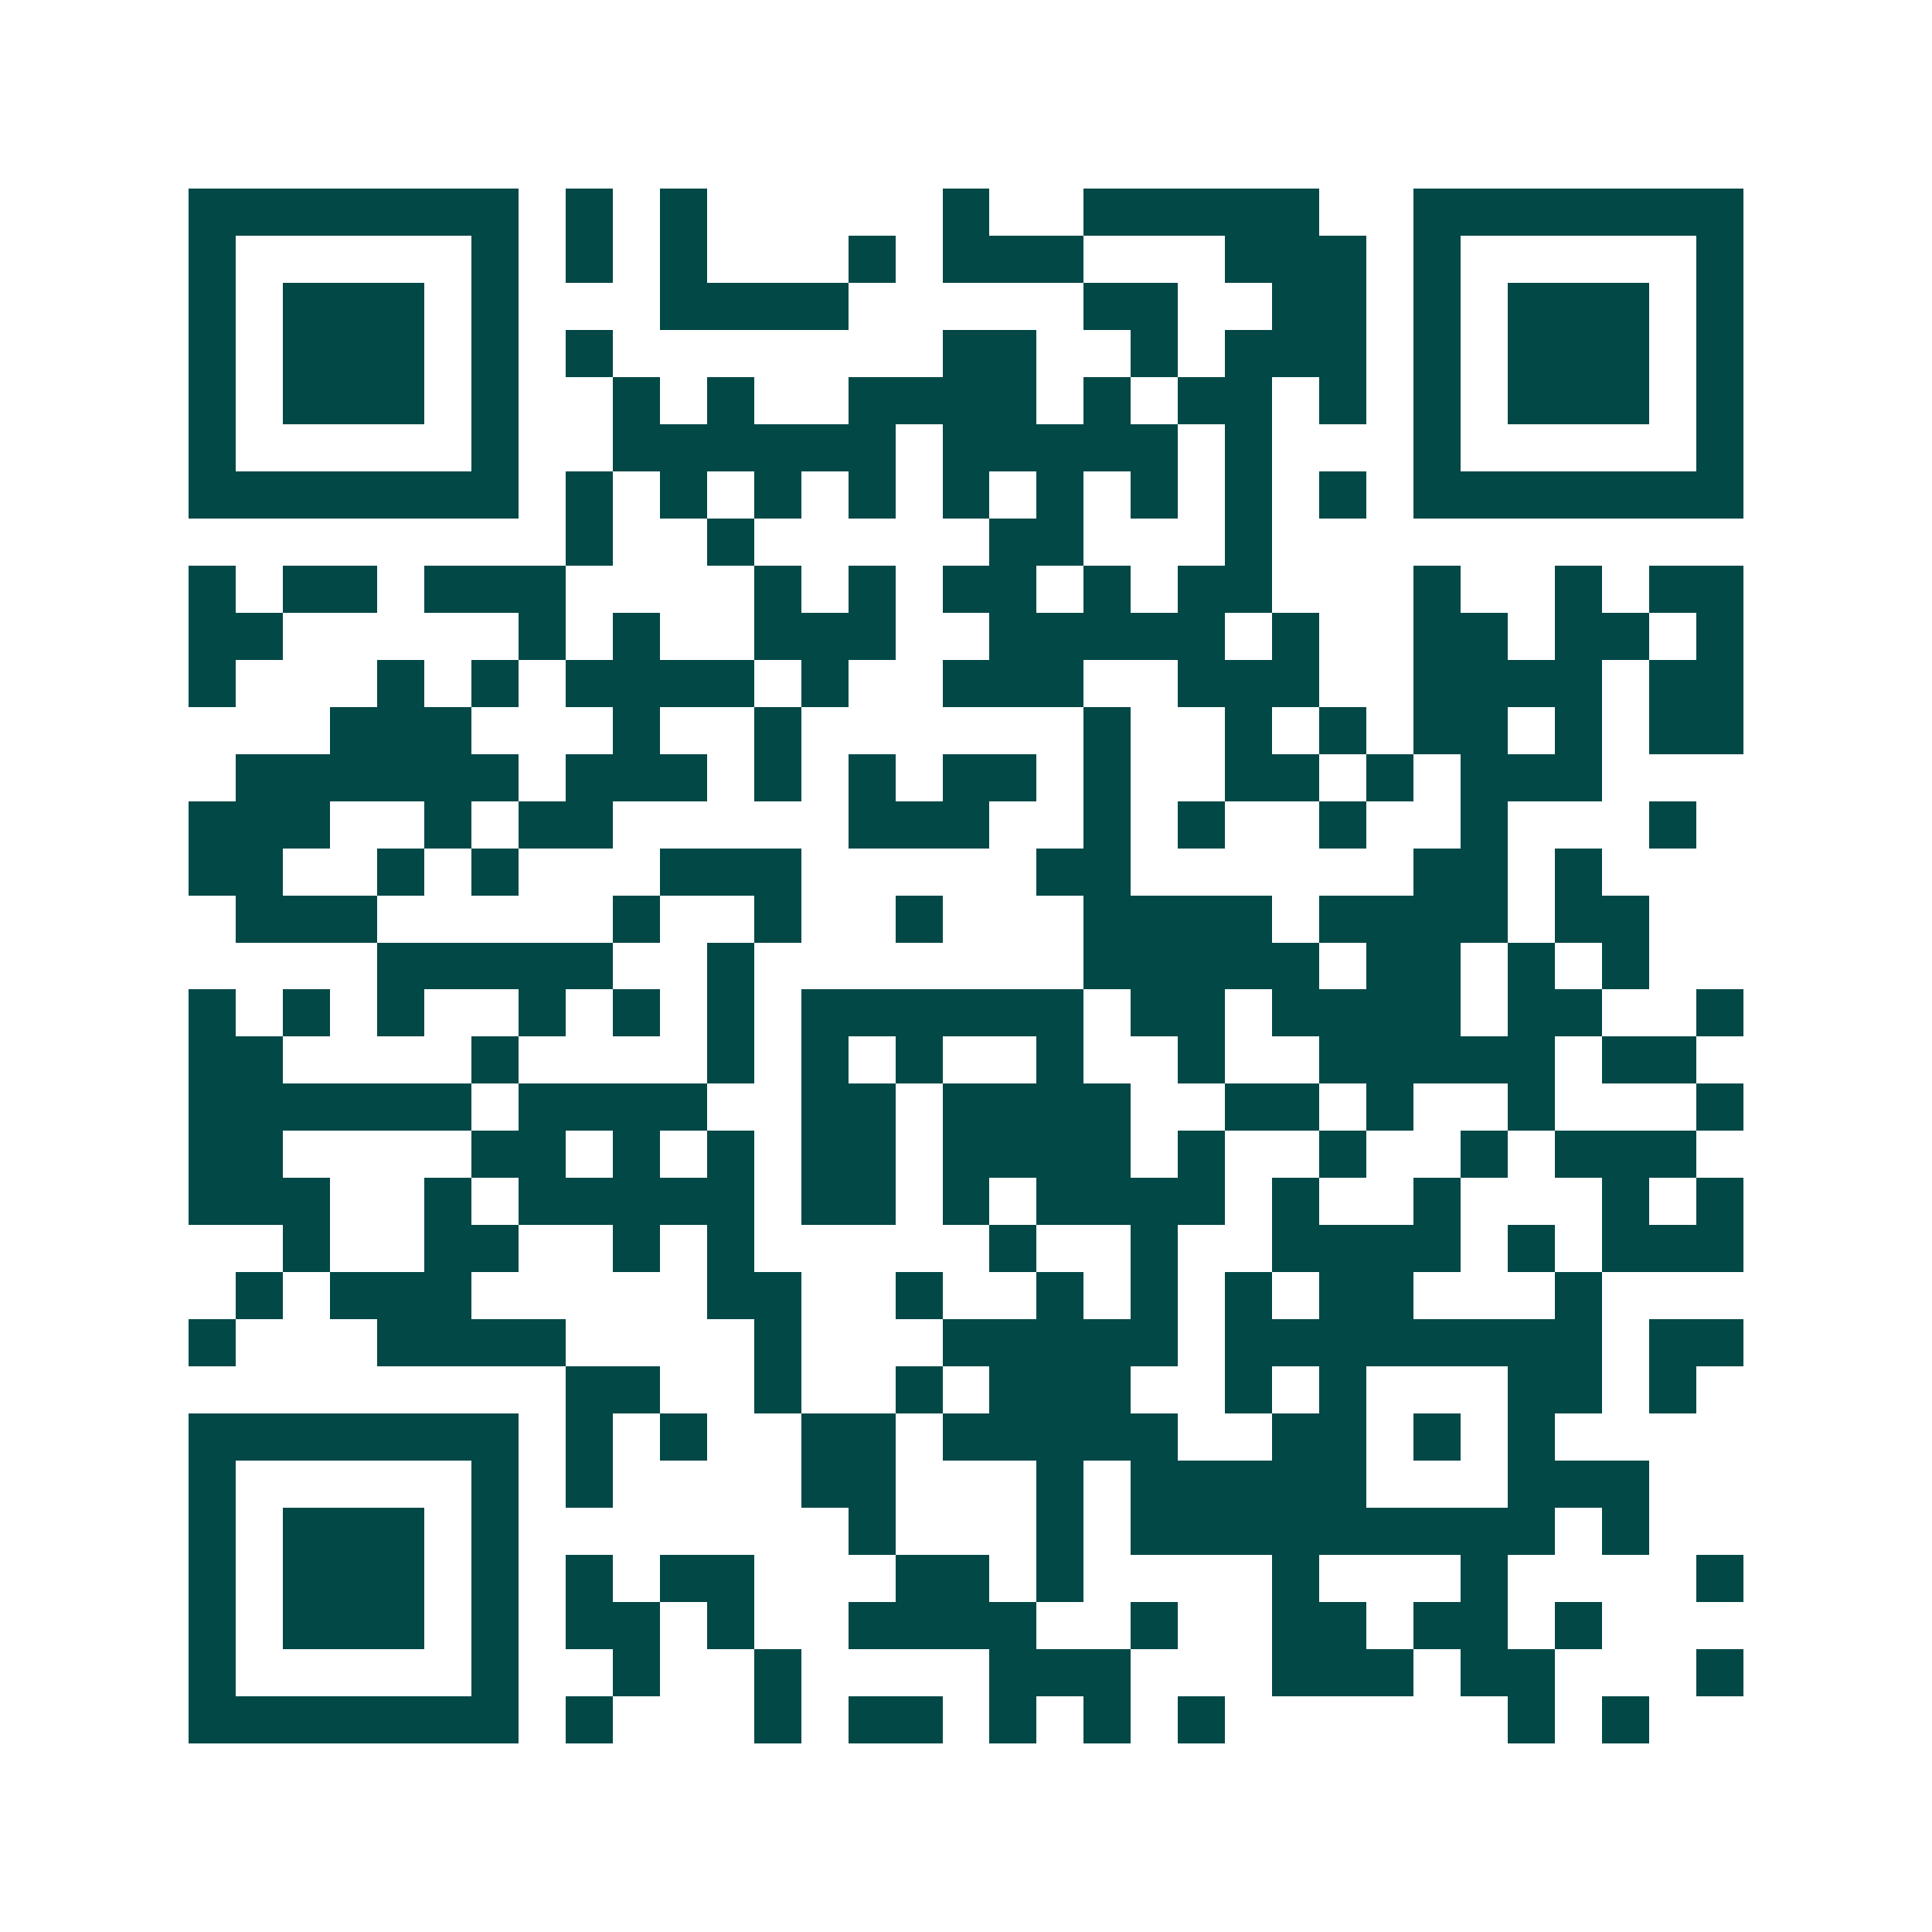 <svg xmlns="http://www.w3.org/2000/svg" width="200" height="200" viewBox="0 0 41 41" shape-rendering="crispEdges"><path fill="#ffffff" d="M0 0h41v41H0z"/><path stroke="#014847" d="M4 4.5h7m1 0h1m1 0h1m5 0h1m2 0h5m2 0h7M4 5.5h1m5 0h1m1 0h1m1 0h1m3 0h1m1 0h3m3 0h3m1 0h1m5 0h1M4 6.5h1m1 0h3m1 0h1m3 0h4m5 0h2m2 0h2m1 0h1m1 0h3m1 0h1M4 7.5h1m1 0h3m1 0h1m1 0h1m7 0h2m2 0h1m1 0h3m1 0h1m1 0h3m1 0h1M4 8.5h1m1 0h3m1 0h1m2 0h1m1 0h1m2 0h4m1 0h1m1 0h2m1 0h1m1 0h1m1 0h3m1 0h1M4 9.5h1m5 0h1m2 0h6m1 0h5m1 0h1m3 0h1m5 0h1M4 10.5h7m1 0h1m1 0h1m1 0h1m1 0h1m1 0h1m1 0h1m1 0h1m1 0h1m1 0h1m1 0h7M12 11.5h1m2 0h1m5 0h2m3 0h1M4 12.5h1m1 0h2m1 0h3m4 0h1m1 0h1m1 0h2m1 0h1m1 0h2m3 0h1m2 0h1m1 0h2M4 13.5h2m5 0h1m1 0h1m2 0h3m2 0h5m1 0h1m2 0h2m1 0h2m1 0h1M4 14.5h1m3 0h1m1 0h1m1 0h4m1 0h1m2 0h3m2 0h3m2 0h4m1 0h2M7 15.5h3m3 0h1m2 0h1m6 0h1m2 0h1m1 0h1m1 0h2m1 0h1m1 0h2M5 16.5h6m1 0h3m1 0h1m1 0h1m1 0h2m1 0h1m2 0h2m1 0h1m1 0h3M4 17.5h3m2 0h1m1 0h2m5 0h3m2 0h1m1 0h1m2 0h1m2 0h1m3 0h1M4 18.5h2m2 0h1m1 0h1m3 0h3m5 0h2m6 0h2m1 0h1M5 19.5h3m5 0h1m2 0h1m2 0h1m3 0h4m1 0h4m1 0h2M8 20.5h5m2 0h1m7 0h5m1 0h2m1 0h1m1 0h1M4 21.5h1m1 0h1m1 0h1m2 0h1m1 0h1m1 0h1m1 0h6m1 0h2m1 0h4m1 0h2m2 0h1M4 22.5h2m4 0h1m4 0h1m1 0h1m1 0h1m2 0h1m2 0h1m2 0h5m1 0h2M4 23.5h6m1 0h4m2 0h2m1 0h4m2 0h2m1 0h1m2 0h1m3 0h1M4 24.5h2m4 0h2m1 0h1m1 0h1m1 0h2m1 0h4m1 0h1m2 0h1m2 0h1m1 0h3M4 25.5h3m2 0h1m1 0h5m1 0h2m1 0h1m1 0h4m1 0h1m2 0h1m3 0h1m1 0h1M6 26.5h1m2 0h2m2 0h1m1 0h1m5 0h1m2 0h1m2 0h4m1 0h1m1 0h3M5 27.5h1m1 0h3m5 0h2m2 0h1m2 0h1m1 0h1m1 0h1m1 0h2m3 0h1M4 28.5h1m3 0h4m4 0h1m3 0h5m1 0h8m1 0h2M12 29.5h2m2 0h1m2 0h1m1 0h3m2 0h1m1 0h1m3 0h2m1 0h1M4 30.5h7m1 0h1m1 0h1m2 0h2m1 0h5m2 0h2m1 0h1m1 0h1M4 31.5h1m5 0h1m1 0h1m4 0h2m3 0h1m1 0h5m3 0h3M4 32.5h1m1 0h3m1 0h1m7 0h1m3 0h1m1 0h9m1 0h1M4 33.5h1m1 0h3m1 0h1m1 0h1m1 0h2m3 0h2m1 0h1m4 0h1m3 0h1m4 0h1M4 34.5h1m1 0h3m1 0h1m1 0h2m1 0h1m2 0h4m2 0h1m2 0h2m1 0h2m1 0h1M4 35.5h1m5 0h1m2 0h1m2 0h1m4 0h3m3 0h3m1 0h2m3 0h1M4 36.5h7m1 0h1m3 0h1m1 0h2m1 0h1m1 0h1m1 0h1m6 0h1m1 0h1"/></svg>
